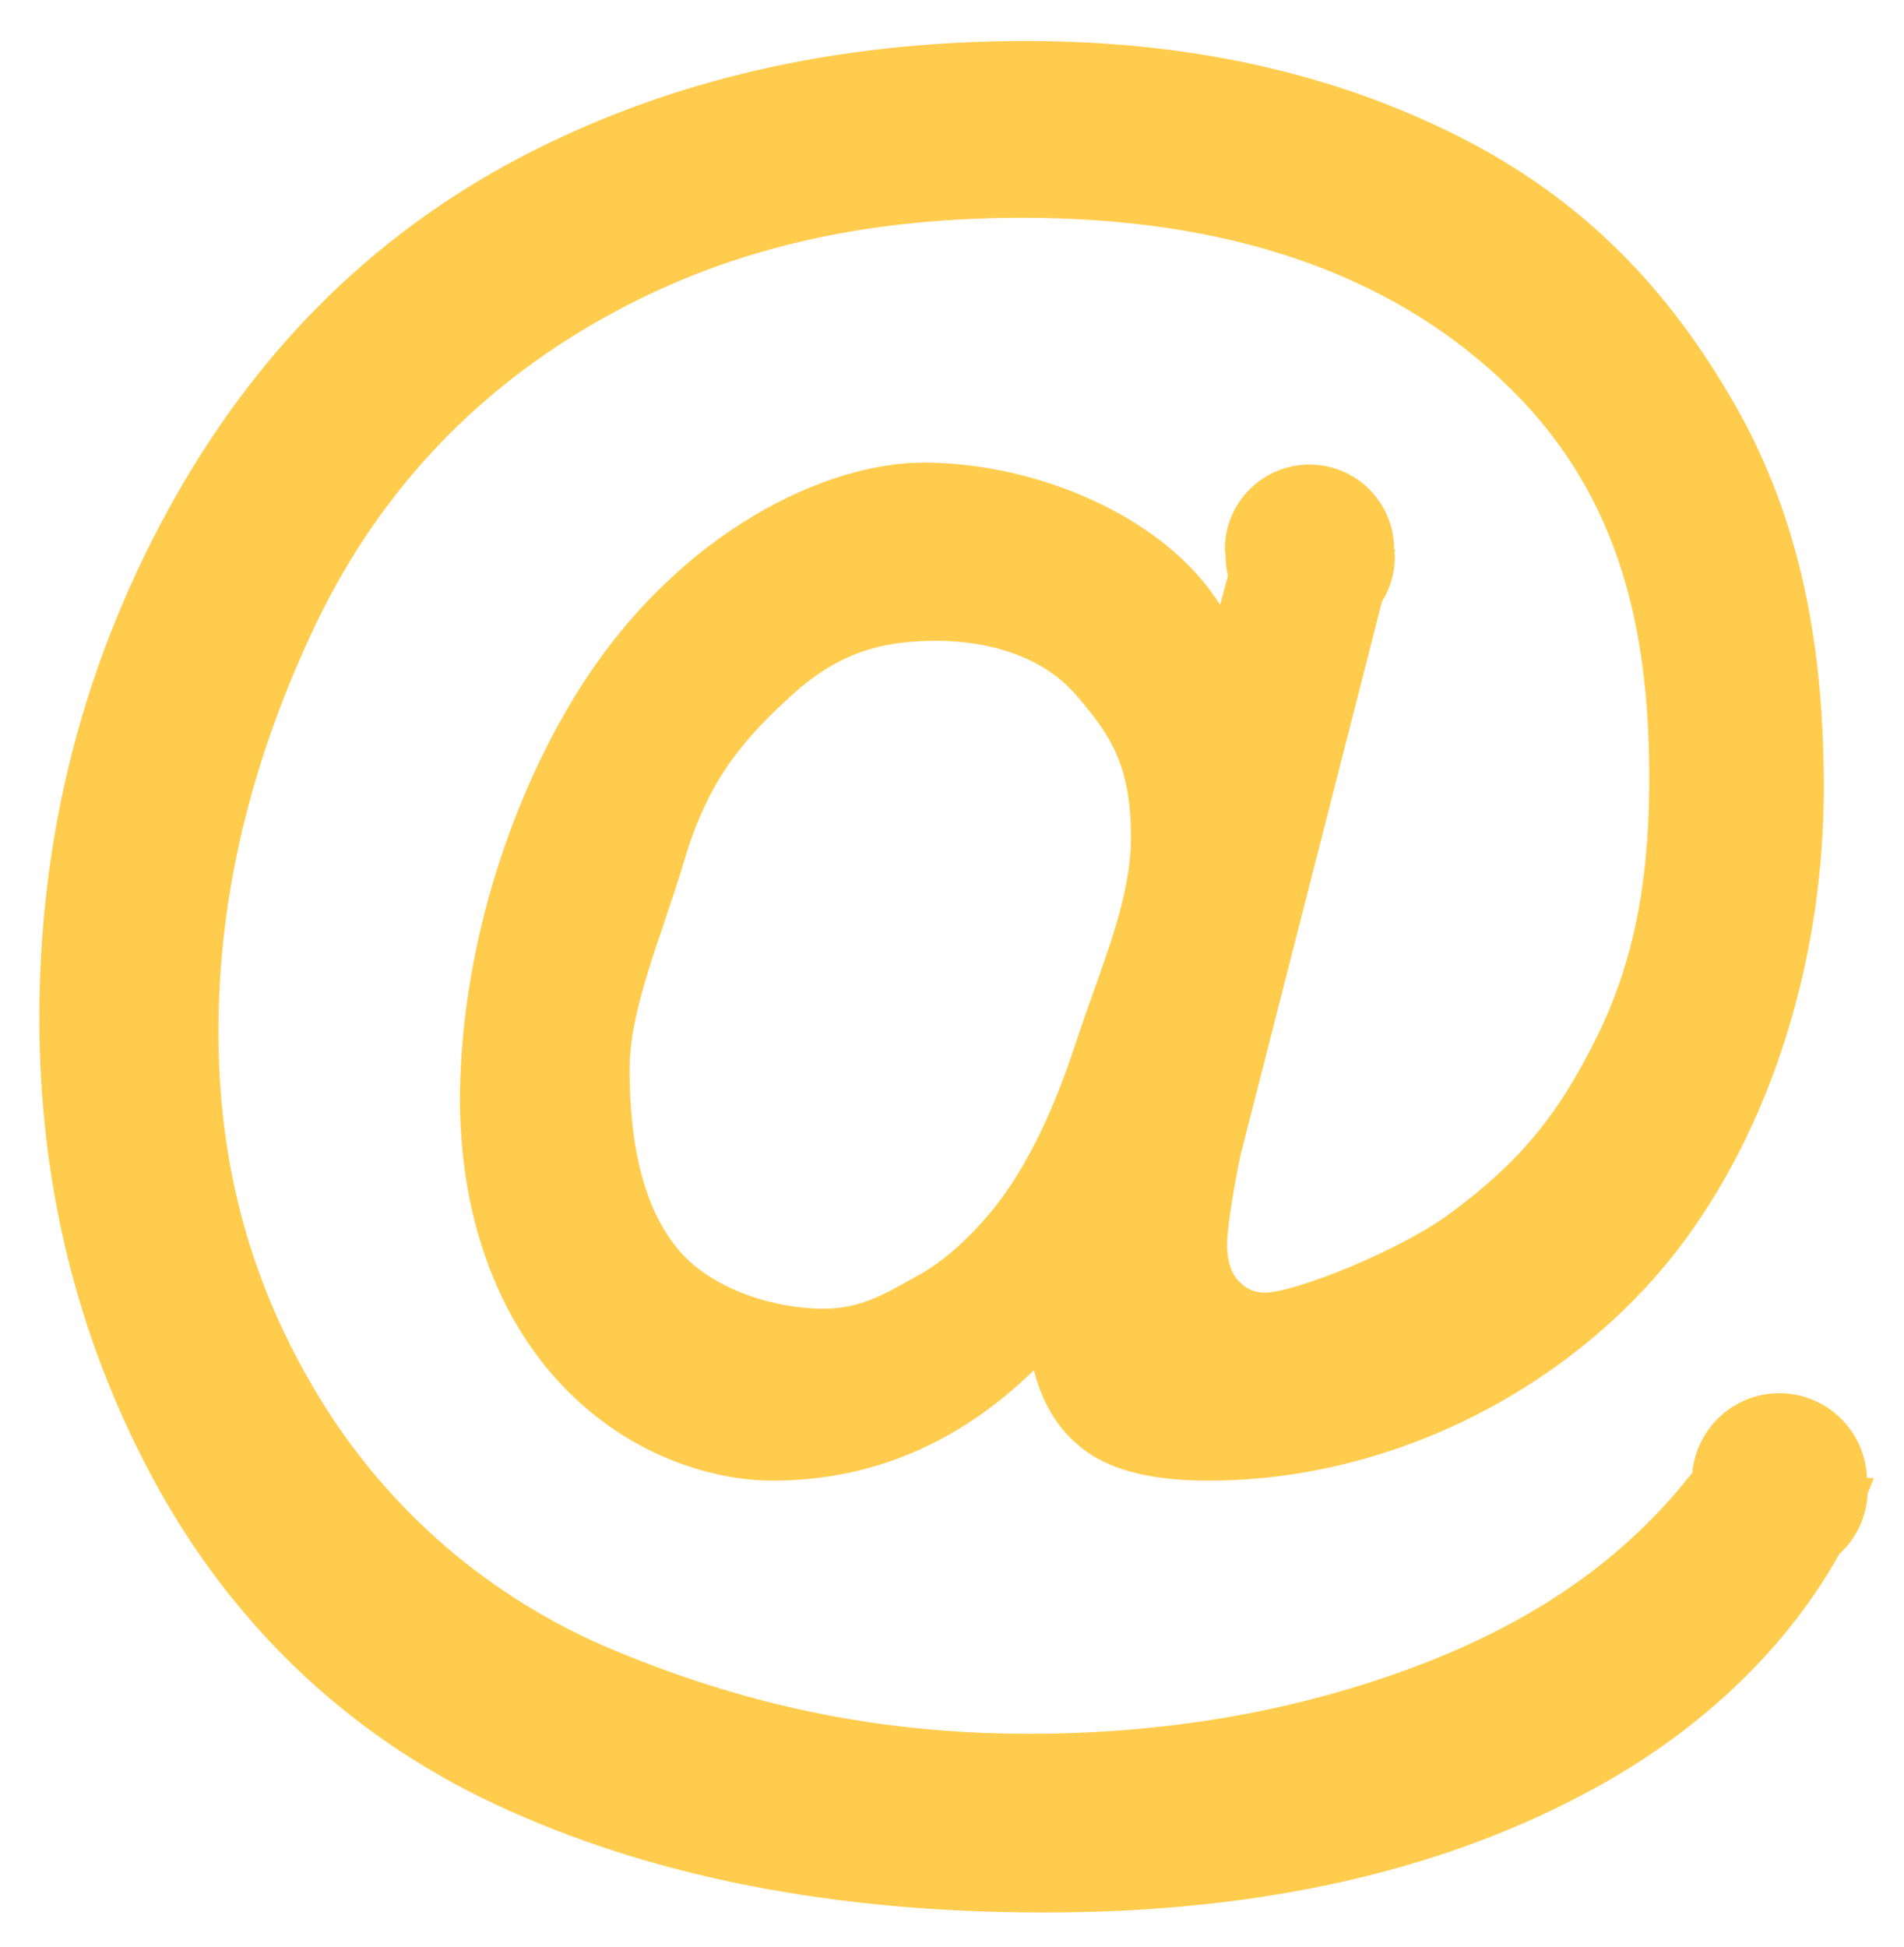 <svg 
 xmlns="http://www.w3.org/2000/svg"
 xmlns:xlink="http://www.w3.org/1999/xlink"
 width="45px" height="46px">
<path fill-rule="evenodd"  fill="#FFCC4E"
 d="M14.516,38.997 C17.436,40.210 20.561,40.970 24.324,40.970 C27.949,40.970 31.067,40.308 33.677,39.294 C36.286,38.279 38.387,36.849 39.980,34.820 L39.994,34.821 C40.086,33.758 40.968,32.922 42.054,32.922 C43.176,32.922 44.084,33.812 44.125,34.924 L44.286,34.928 C44.245,35.050 44.188,35.168 44.142,35.288 C44.116,35.856 43.865,36.361 43.473,36.720 C42.271,38.876 40.314,40.791 37.841,42.172 C34.246,44.186 29.861,45.193 24.688,45.193 C19.681,45.193 15.358,44.343 11.716,42.641 C8.075,40.940 5.367,38.214 3.592,34.896 C1.817,31.577 0.930,27.966 0.930,24.060 C0.930,19.773 1.939,15.780 3.956,12.080 C5.974,8.380 8.735,5.603 12.240,3.750 C15.744,1.896 19.750,0.969 24.255,0.969 C28.079,0.969 31.477,1.717 34.450,3.212 C37.424,4.707 39.446,6.831 41.016,9.585 C42.586,12.339 43.105,15.348 43.105,18.613 C43.105,22.504 41.960,26.325 39.924,29.163 C37.547,32.496 33.229,34.988 28.556,34.988 C27.297,34.988 26.349,34.767 25.712,34.325 C25.075,33.882 24.650,33.234 24.437,32.379 C22.647,34.119 20.584,34.988 18.248,34.988 C16.979,34.988 14.952,34.490 13.291,32.743 C11.629,30.996 10.782,28.422 10.878,25.524 C11.003,21.752 12.363,18.354 13.740,16.207 C16.079,12.548 19.528,10.931 21.820,10.931 C24.521,10.931 27.545,12.219 28.835,14.293 L29.021,13.608 C28.988,13.464 28.967,13.316 28.967,13.163 L28.949,12.977 C28.949,11.873 29.845,10.977 30.949,10.977 C32.054,10.977 32.949,11.873 32.949,12.977 L32.951,12.998 L32.974,12.998 L32.957,13.061 L32.967,13.163 C32.967,13.549 32.853,13.907 32.663,14.213 L29.321,27.287 C29.108,28.324 29.002,29.096 29.002,29.401 C29.002,29.782 29.089,30.068 29.264,30.259 C29.438,30.450 29.647,30.545 29.890,30.545 C30.618,30.545 33.183,29.511 34.337,28.626 C35.884,27.467 36.811,26.402 37.767,24.449 C38.722,22.496 38.979,20.475 38.979,18.384 C38.979,14.631 38.175,11.493 35.475,8.967 C32.774,6.442 29.004,5.146 24.164,5.146 C20.053,5.146 16.784,6.023 13.924,7.709 C11.064,9.394 8.876,11.767 7.428,14.826 C5.979,17.885 5.163,21.070 5.163,24.380 C5.163,27.599 5.954,30.420 7.570,33.060 C9.186,35.699 11.595,37.784 14.516,38.997 ZM25.426,16.418 C24.630,15.495 23.341,15.142 22.127,15.142 C20.822,15.142 19.799,15.433 18.692,16.447 C17.584,17.462 16.750,18.407 16.189,20.284 C15.627,22.160 14.880,23.824 14.880,25.273 C14.880,27.211 15.271,28.637 16.052,29.552 C16.834,30.468 18.301,30.925 19.454,30.925 C20.319,30.925 20.872,30.603 21.631,30.176 C22.207,29.871 22.776,29.391 23.338,28.735 C24.142,27.804 24.836,26.446 25.420,24.661 C26.004,22.876 26.729,21.321 26.729,19.780 C26.729,18.056 26.223,17.341 25.426,16.418 Z"/>
</svg>